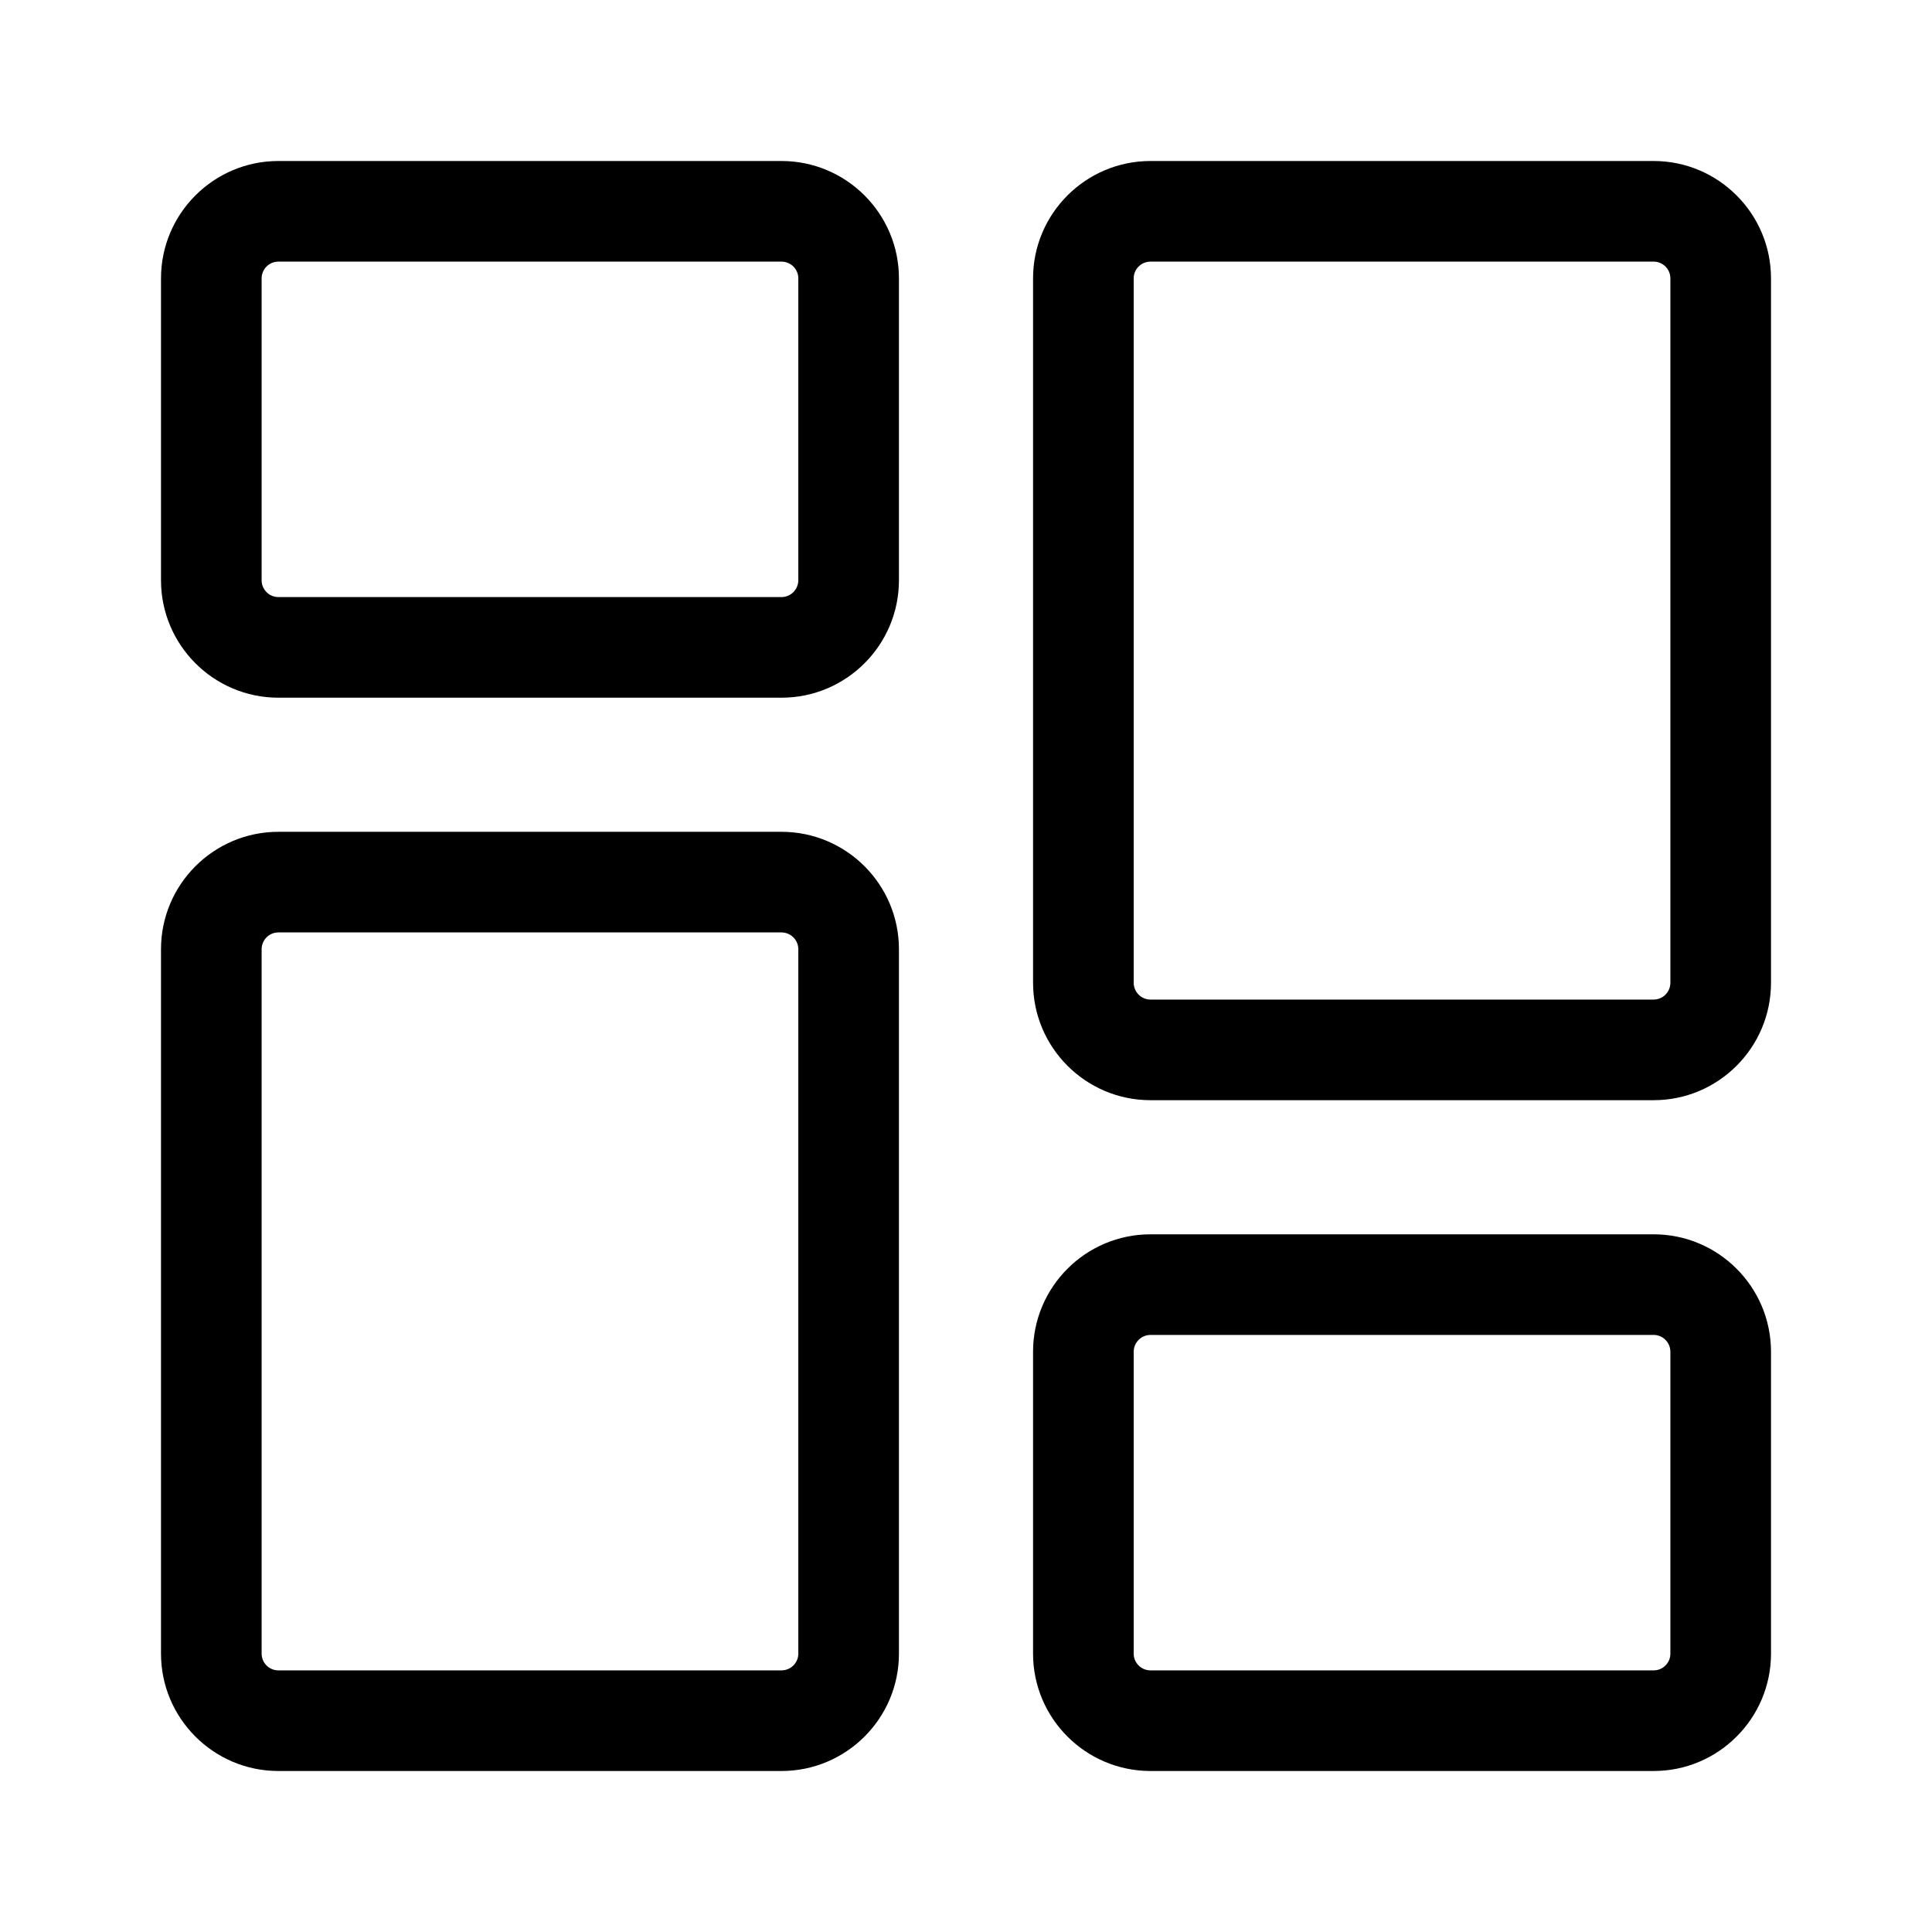 <svg width="24" height="24" viewBox="0 0 24 24" fill="none" xmlns="http://www.w3.org/2000/svg">
<path d="M9.708 8.667H3.458C2.654 8.667 2 8.013 2 7.208V3.458C2 2.654 2.654 2 3.458 2H9.708C10.513 2 11.167 2.654 11.167 3.458V7.208C11.167 8.013 10.513 8.667 9.708 8.667ZM3.458 3.25C3.343 3.25 3.25 3.343 3.25 3.458V7.208C3.25 7.323 3.343 7.417 3.458 7.417H9.708C9.823 7.417 9.917 7.323 9.917 7.208V3.458C9.917 3.343 9.823 3.25 9.708 3.25H3.458Z" fill="black"/>
<path d="M9.708 22H3.458C2.654 22 2 21.346 2 20.542V11.792C2 10.987 2.654 10.333 3.458 10.333H9.708C10.513 10.333 11.167 10.987 11.167 11.792V20.542C11.167 21.346 10.513 22 9.708 22ZM3.458 11.583C3.343 11.583 3.25 11.677 3.25 11.792V20.542C3.25 20.657 3.343 20.75 3.458 20.75H9.708C9.823 20.75 9.917 20.657 9.917 20.542V11.792C9.917 11.677 9.823 11.583 9.708 11.583H3.458Z" fill="black"/>
<path d="M20.542 22H14.292C13.487 22 12.833 21.346 12.833 20.542V16.792C12.833 15.987 13.487 15.333 14.292 15.333H20.542C21.346 15.333 22 15.987 22 16.792V20.542C22 21.346 21.346 22 20.542 22ZM14.292 16.583C14.177 16.583 14.083 16.677 14.083 16.792V20.542C14.083 20.657 14.177 20.75 14.292 20.75H20.542C20.657 20.75 20.75 20.657 20.75 20.542V16.792C20.75 16.677 20.657 16.583 20.542 16.583H14.292Z" fill="black"/>
<path d="M20.542 13.667H14.292C13.487 13.667 12.833 13.013 12.833 12.208V3.458C12.833 2.654 13.487 2 14.292 2H20.542C21.346 2 22 2.654 22 3.458V12.208C22 13.013 21.346 13.667 20.542 13.667ZM14.292 3.25C14.177 3.25 14.083 3.343 14.083 3.458V12.208C14.083 12.323 14.177 12.417 14.292 12.417H20.542C20.657 12.417 20.75 12.323 20.75 12.208V3.458C20.75 3.343 20.657 3.25 20.542 3.25H14.292Z" fill="black"/>
</svg>
